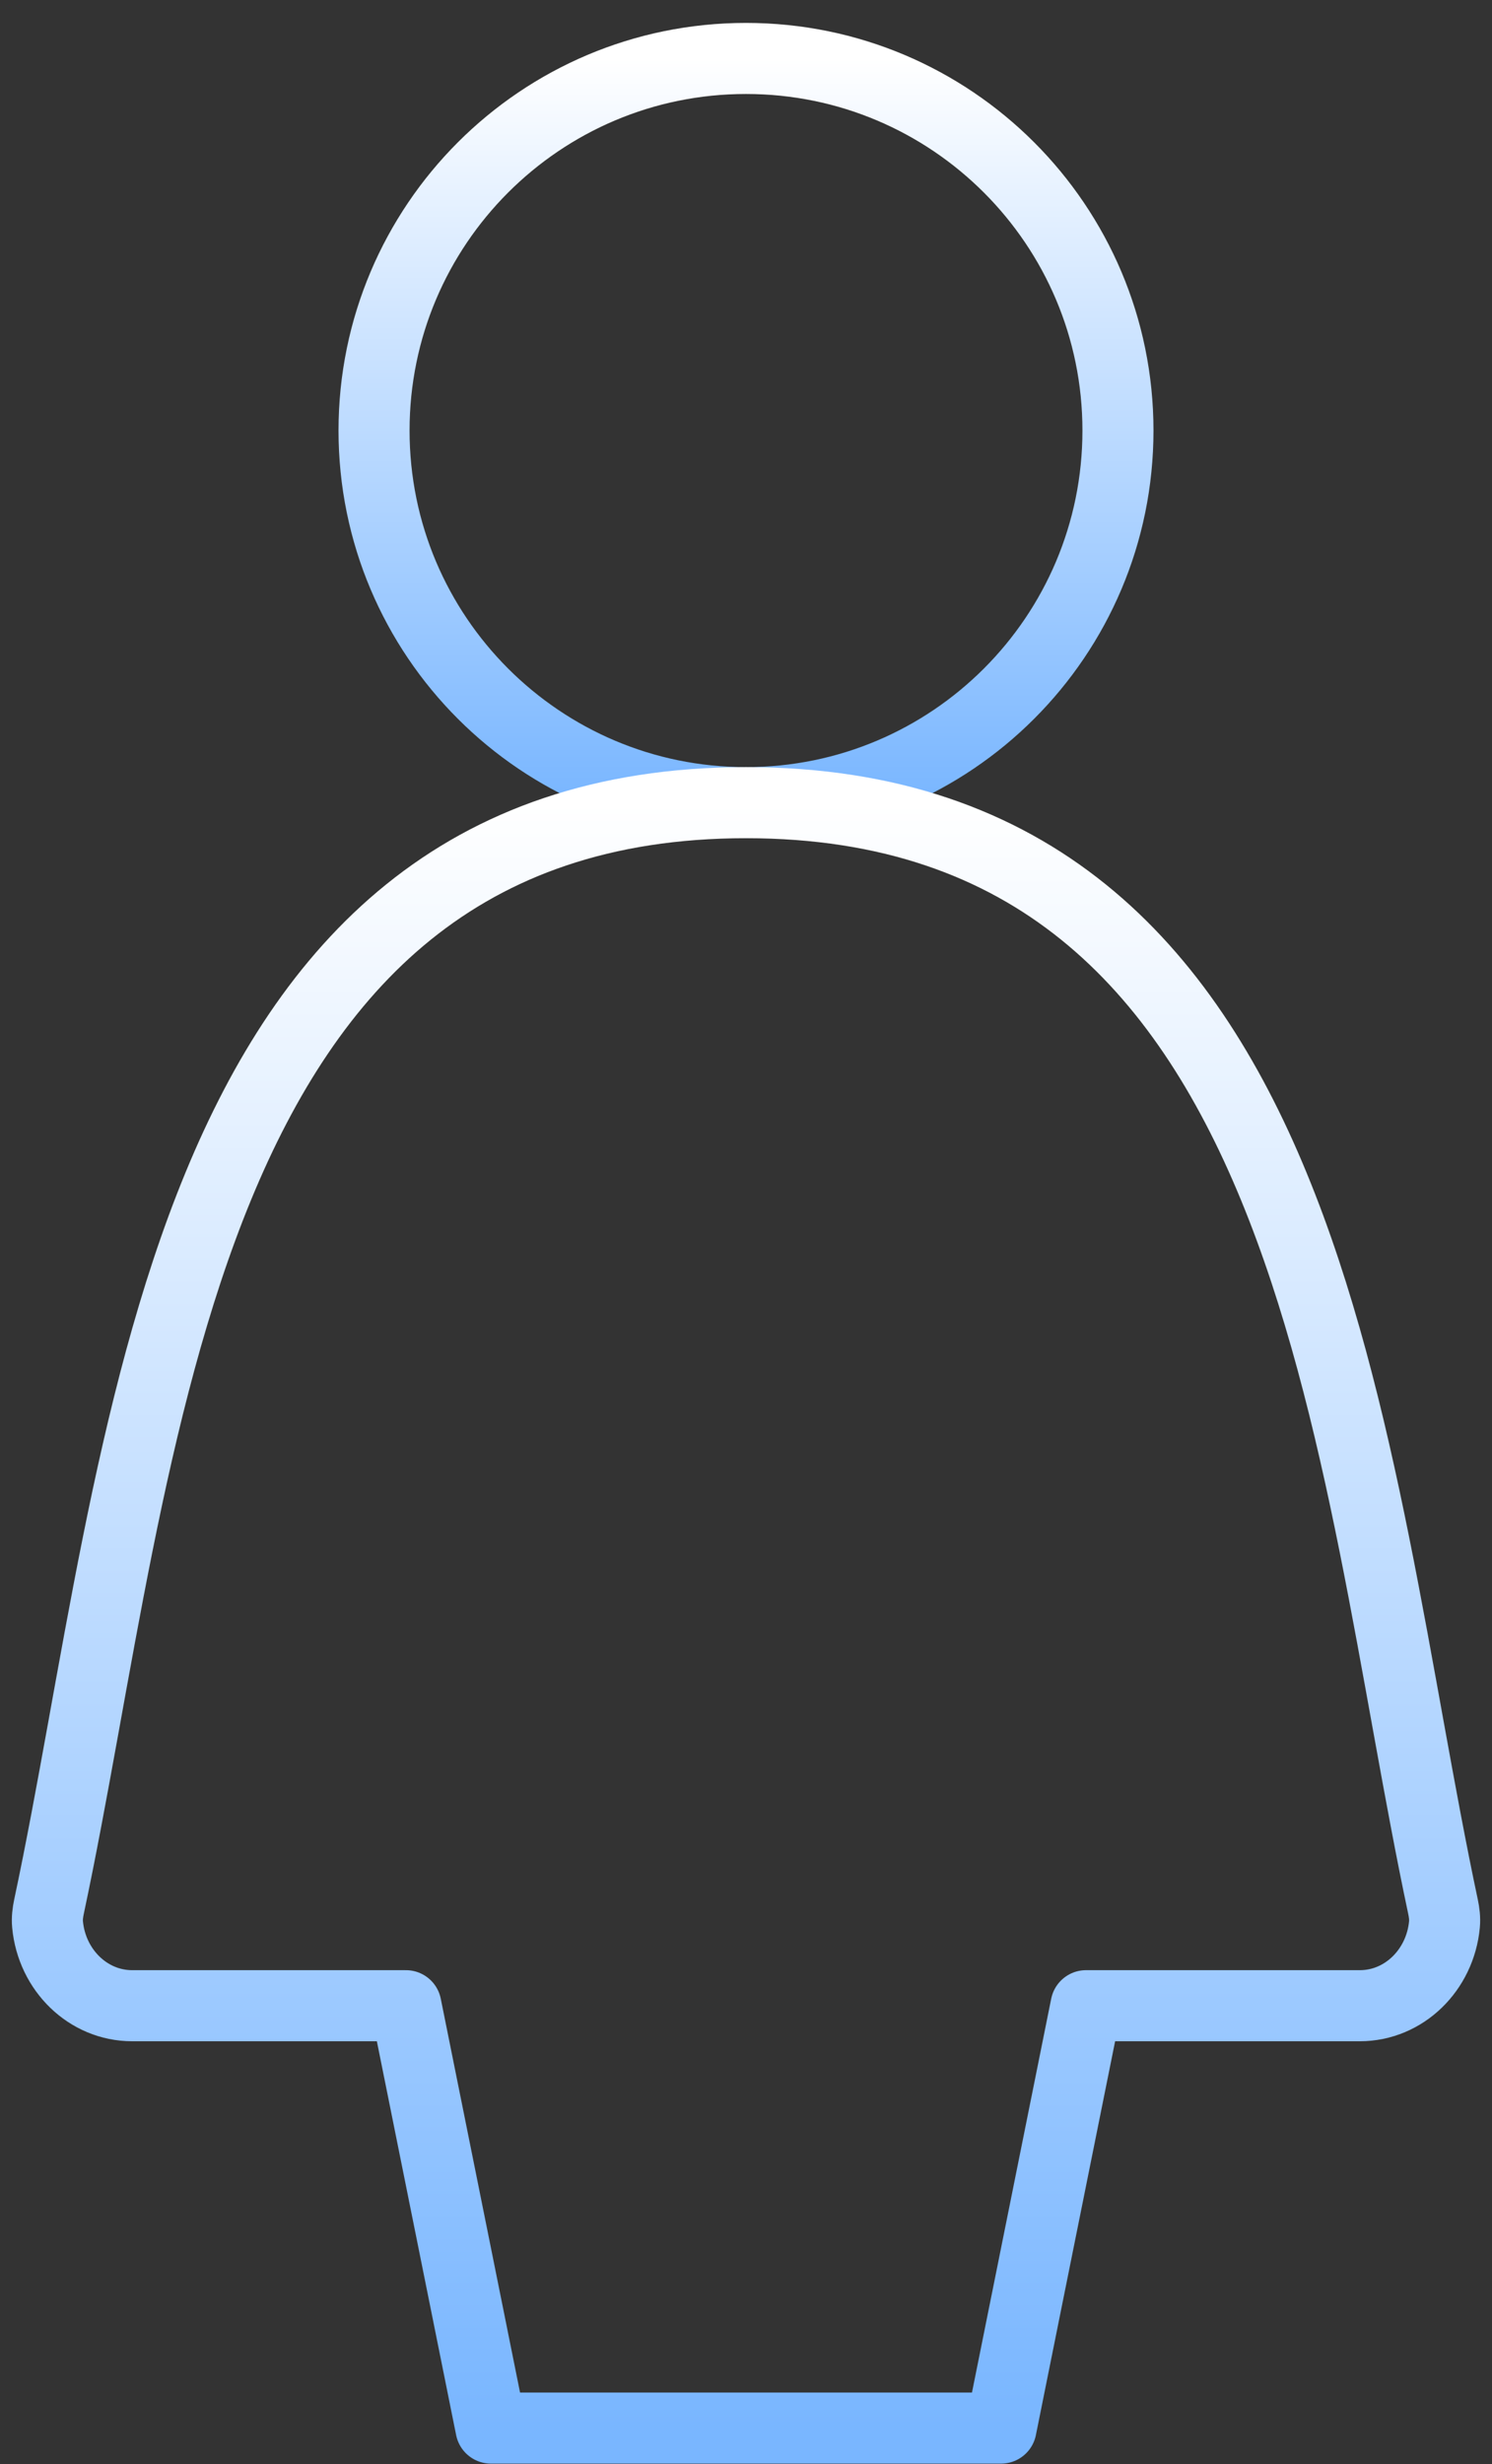 <svg width="63" height="104" viewBox="0 0 63 104" fill="none" xmlns="http://www.w3.org/2000/svg">
<rect x="0" y="0" width="63" height="104" fill="#333333" stroke="none"/>
<path d="M31.5 33.879C40.174 33.879 47.206 26.847 47.206 18.173C47.206 9.499 40.174 2.467 31.5 2.467C22.826 2.467 15.794 9.499 15.794 18.173C15.794 26.847 22.826 33.879 31.5 33.879Z" stroke="url(#paint0_linear_552_82)" stroke-width="3" stroke-linecap="round" stroke-linejoin="round"/>
<path d="M45.858 84.657L42.27 102.485H31.502H20.731L17.141 84.657H5.579C3.718 84.657 2.188 83.153 2.008 81.227C1.984 80.975 2.017 80.725 2.069 80.477C6.106 61.513 7.285 33.879 31.499 33.879C55.714 33.879 56.895 61.512 60.931 80.477C60.983 80.725 61.016 80.975 60.992 81.227C60.812 83.153 59.282 84.657 57.421 84.657H45.858Z" stroke="url(#paint1_linear_552_82)" stroke-width="3" stroke-linecap="round" stroke-linejoin="round"/>
<defs>
<linearGradient id="paint0_linear_552_82" x1="31.5" y1="2.467" x2="31.5" y2="33.879" gradientUnits="userSpaceOnUse">
<stop stop-color="white"/>
<stop offset="1" stop-color="#79B6FF"/>
</linearGradient>
<linearGradient id="paint1_linear_552_82" x1="31.5" y1="33.879" x2="31.5" y2="102.485" gradientUnits="userSpaceOnUse">
<stop stop-color="white"/>
<stop offset="1" stop-color="#79B6FF"/>
</linearGradient>
</defs>
</svg>
